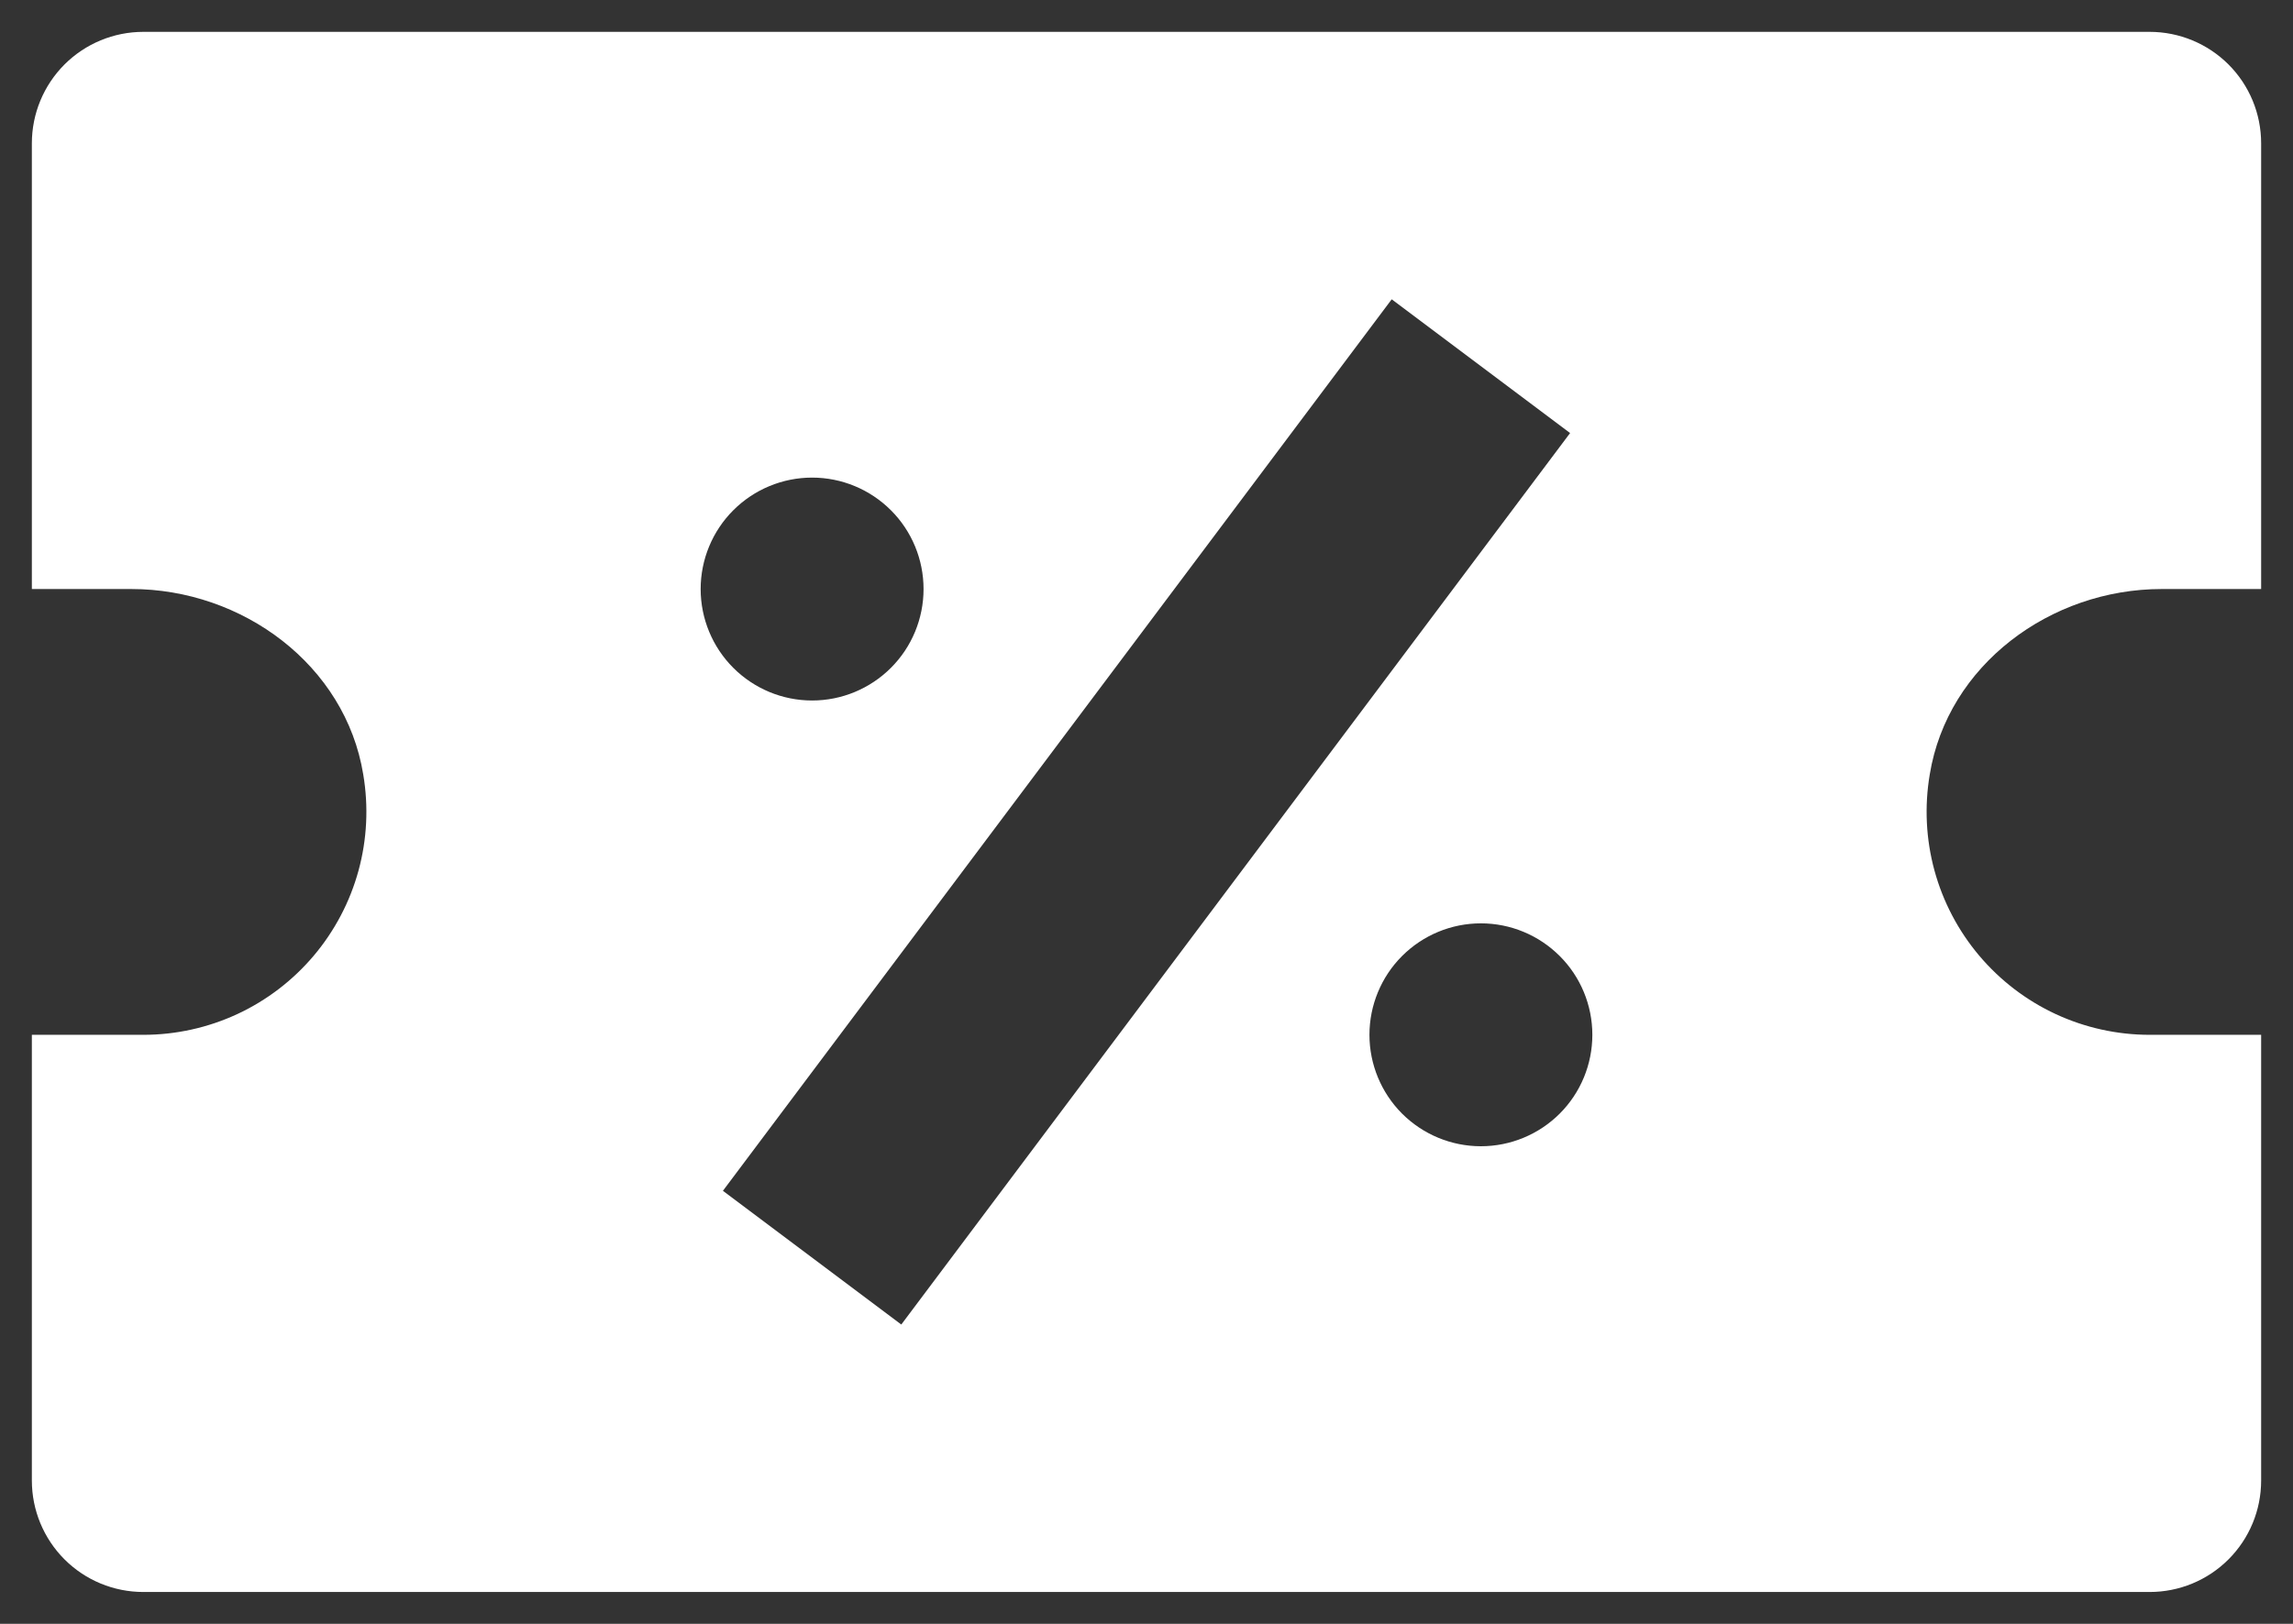 <svg width="48" height="34" viewBox="0 0 48 34" fill="none" xmlns="http://www.w3.org/2000/svg">
<rect x="0" y="0" width="48" height="34" fill="#333333" stroke="none"/>
<path d="M45 0.667H3C2.381 0.667 1.788 0.913 1.35 1.35C0.913 1.788 0.667 2.381 0.667 3V12.333H2.75C5.074 12.333 7.23 13.922 7.604 16.216C7.717 16.886 7.684 17.572 7.505 18.228C7.326 18.883 7.006 19.491 6.568 20.01C6.129 20.529 5.583 20.947 4.967 21.233C4.351 21.519 3.679 21.667 3 21.667H0.667V31C0.667 31.619 0.913 32.212 1.35 32.65C1.788 33.088 2.381 33.333 3 33.333H45C45.619 33.333 46.212 33.088 46.65 32.65C47.088 32.212 47.333 31.619 47.333 31V21.667H45C44.321 21.667 43.65 21.519 43.033 21.233C42.417 20.947 41.871 20.529 41.432 20.01C40.994 19.491 40.674 18.883 40.495 18.228C40.316 17.572 40.283 16.886 40.396 16.216C40.77 13.922 42.926 12.333 45.25 12.333H47.333V3C47.333 2.381 47.088 1.788 46.65 1.35C46.212 0.913 45.619 0.667 45 0.667ZM17 10C17.619 10 18.212 10.246 18.65 10.684C19.088 11.121 19.333 11.715 19.333 12.333C19.333 12.952 19.088 13.546 18.65 13.983C18.212 14.421 17.619 14.667 17 14.667C16.381 14.667 15.788 14.421 15.35 13.983C14.913 13.546 14.667 12.952 14.667 12.333C14.667 11.715 14.913 11.121 15.35 10.684C15.788 10.246 16.381 10 17 10ZM15.133 24.933L29.133 6.267L32.867 9.067L18.867 27.733L15.133 24.933ZM31 24C30.381 24 29.788 23.754 29.35 23.317C28.913 22.879 28.667 22.286 28.667 21.667C28.667 21.048 28.913 20.454 29.35 20.017C29.788 19.579 30.381 19.333 31 19.333C31.619 19.333 32.212 19.579 32.65 20.017C33.088 20.454 33.333 21.048 33.333 21.667C33.333 22.286 33.088 22.879 32.65 23.317C32.212 23.754 31.619 24 31 24Z" fill="white"/>
</svg>
